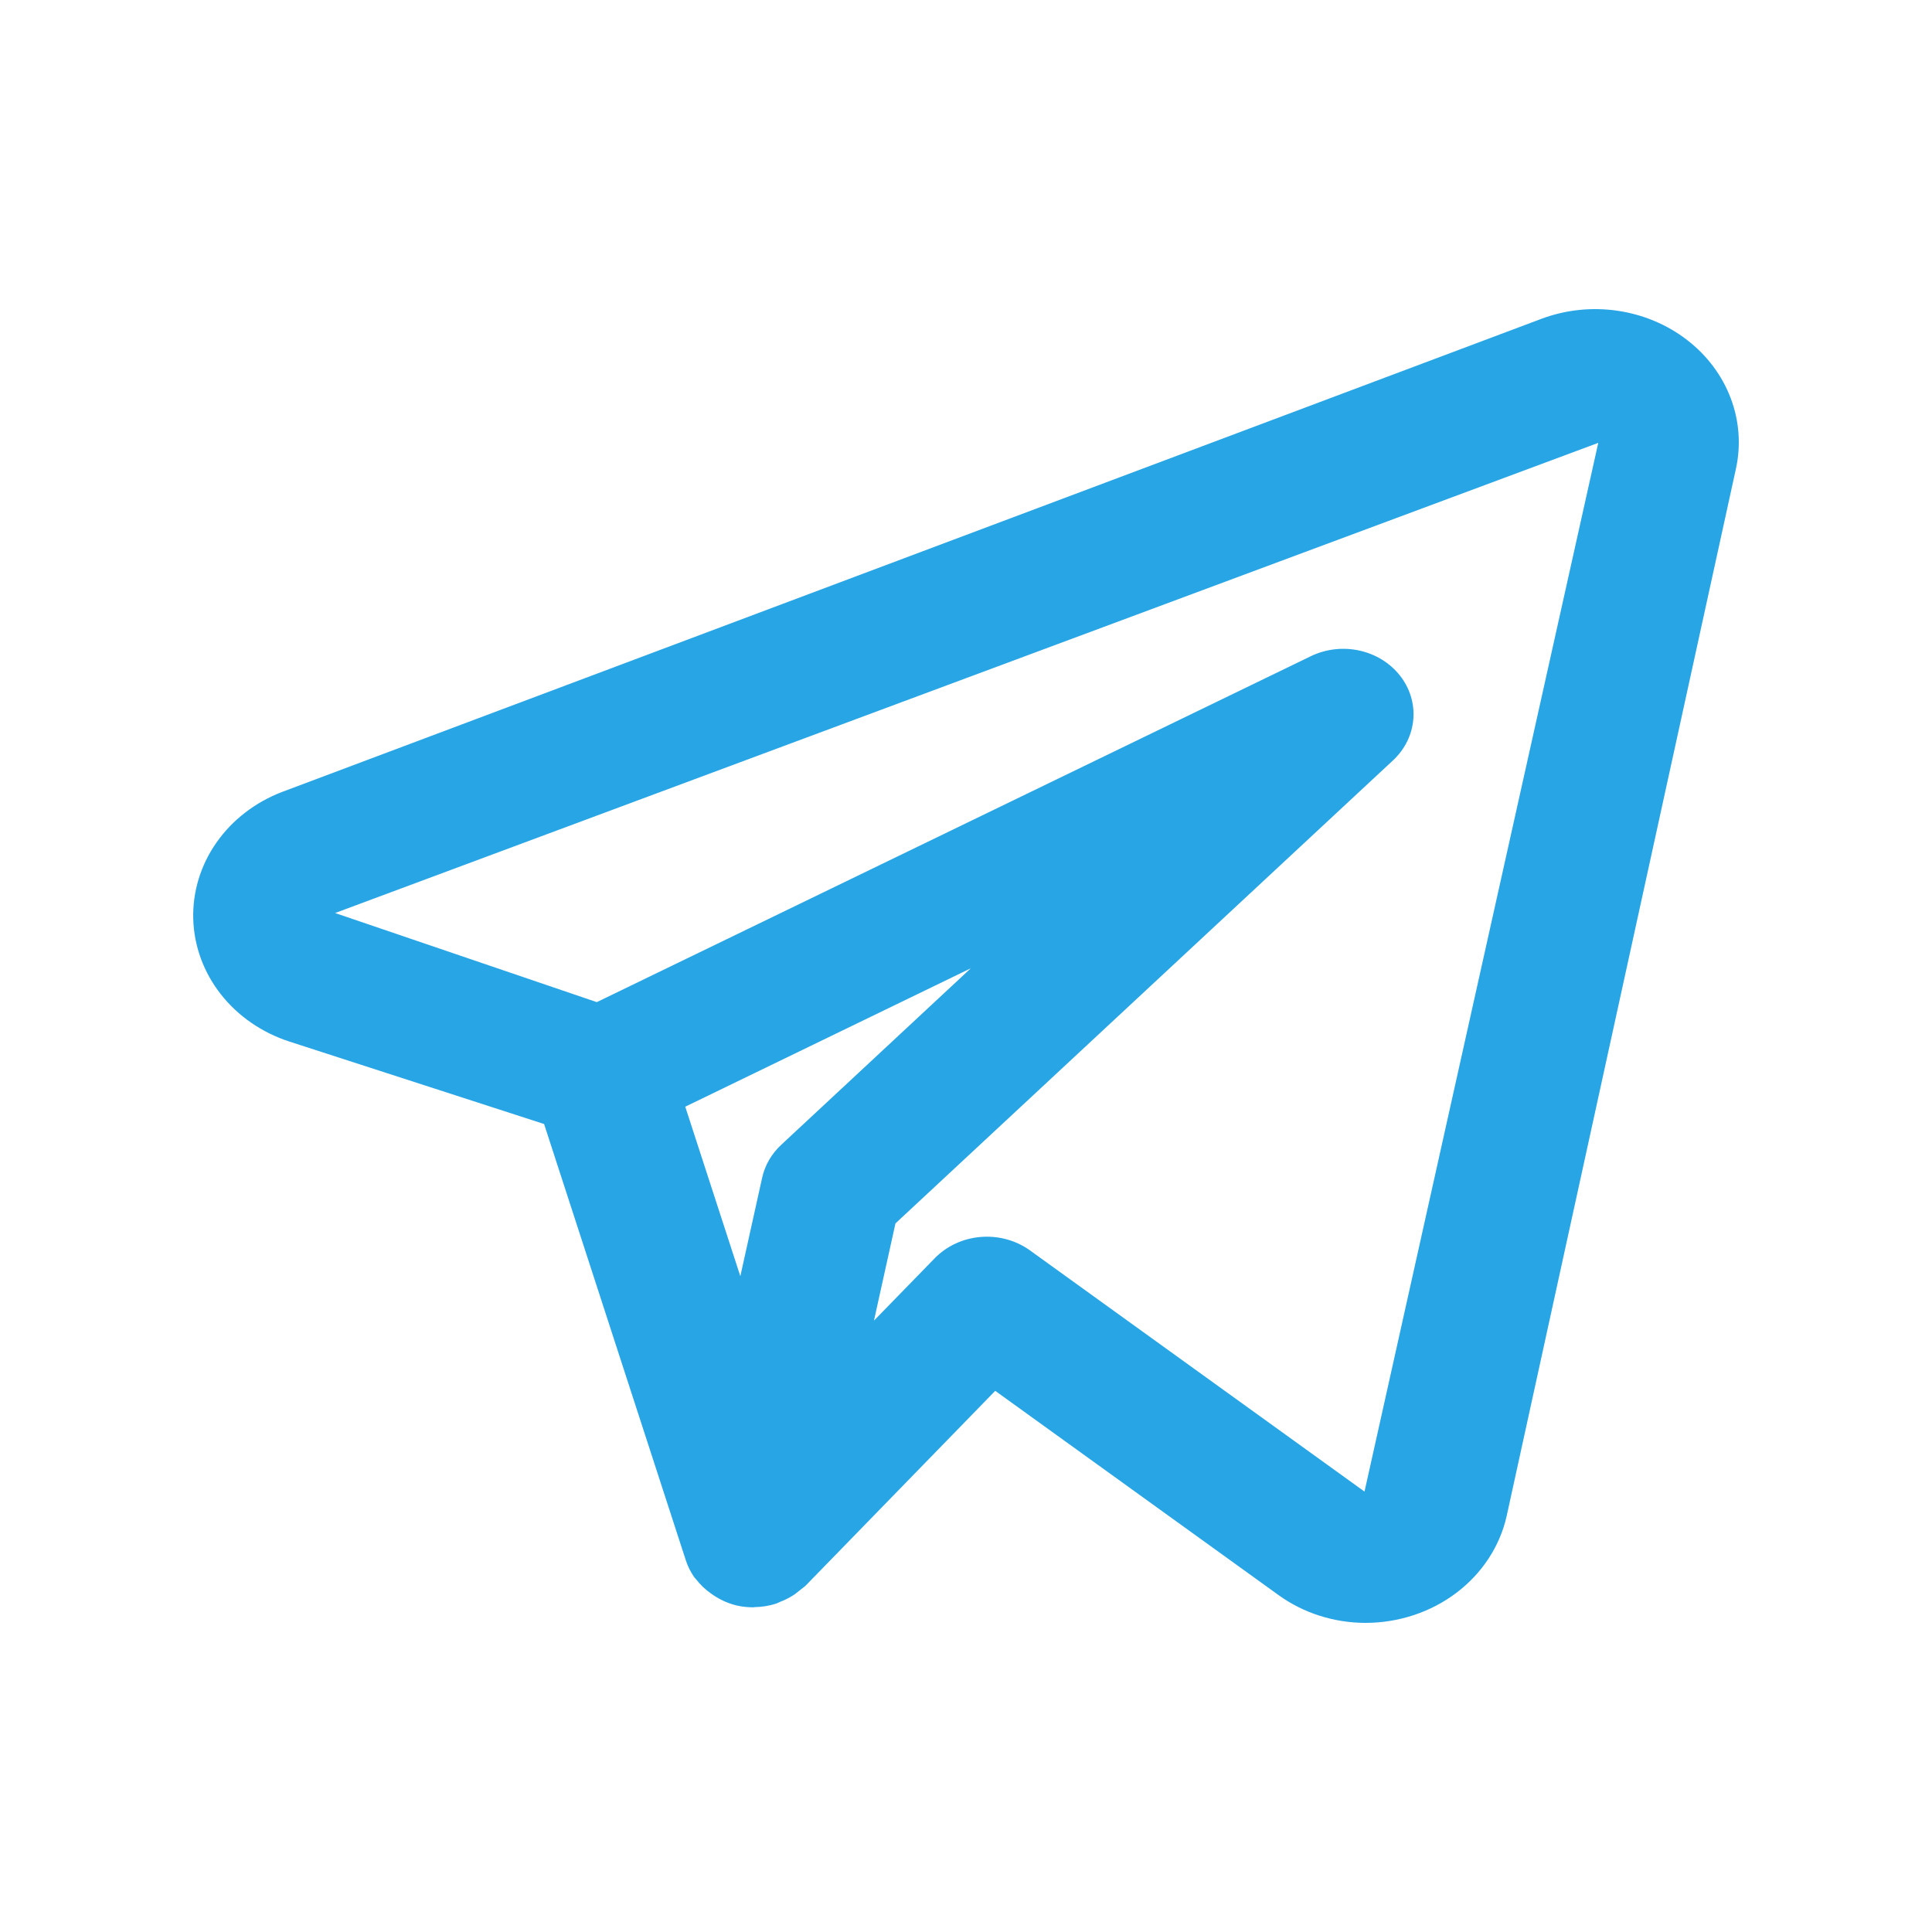 <?xml version="1.0" encoding="UTF-8"?> <svg xmlns="http://www.w3.org/2000/svg" width="200" height="200" viewBox="0 0 200 200" fill="none"> <path d="M174.659 35.205C172.589 33.602 170.09 32.552 167.428 32.166C164.767 31.779 162.043 32.072 159.546 33.012L29.204 81.981C26.417 83.049 24.045 84.879 22.402 87.23C20.759 89.581 19.924 92.341 20.006 95.145C20.088 97.948 21.084 100.662 22.861 102.926C24.639 105.19 27.115 106.898 29.96 107.823L56.325 116.358L71.017 161.584C71.218 162.187 71.51 162.761 71.882 163.289C71.941 163.37 72.021 163.425 72.079 163.513C72.507 164.068 73.025 164.559 73.614 164.968C73.778 165.088 73.948 165.2 74.123 165.306C74.811 165.732 75.574 166.043 76.377 166.227L76.472 166.233L76.516 166.254C77.001 166.345 77.496 166.39 77.992 166.389L78.123 166.369C78.868 166.357 79.606 166.239 80.312 166.017C80.479 165.963 80.618 165.882 80.778 165.814C81.305 165.612 81.806 165.353 82.269 165.042C82.637 164.751 83.005 164.46 83.374 164.169L103.026 143.979L132.337 165.11C134.917 166.98 138.093 167.997 141.363 168C144.79 167.996 148.112 166.896 150.771 164.884C153.43 162.871 155.265 160.069 155.967 156.947L179.7 48.539C180.237 46.1 180.051 43.571 179.163 41.223C178.276 38.874 176.719 36.794 174.659 35.205ZM80.872 118.51C79.865 119.445 79.177 120.637 78.894 121.935L76.639 132.114L70.937 114.564L100.502 100.235L80.872 118.51ZM141.254 154.409L106.612 129.434C105.162 128.393 103.345 127.899 101.521 128.049C99.697 128.2 98.001 128.984 96.771 130.246L90.473 136.71L92.698 126.645L144.214 78.705C145.436 77.561 146.179 76.048 146.308 74.439C146.438 72.83 145.945 71.231 144.919 69.93C143.893 68.629 142.402 67.712 140.714 67.344C139.025 66.976 137.251 67.181 135.712 67.923L61.78 103.741L34.688 94.516L165.452 45.845L141.254 154.409Z" fill="#27A5E5"></path> </svg> 